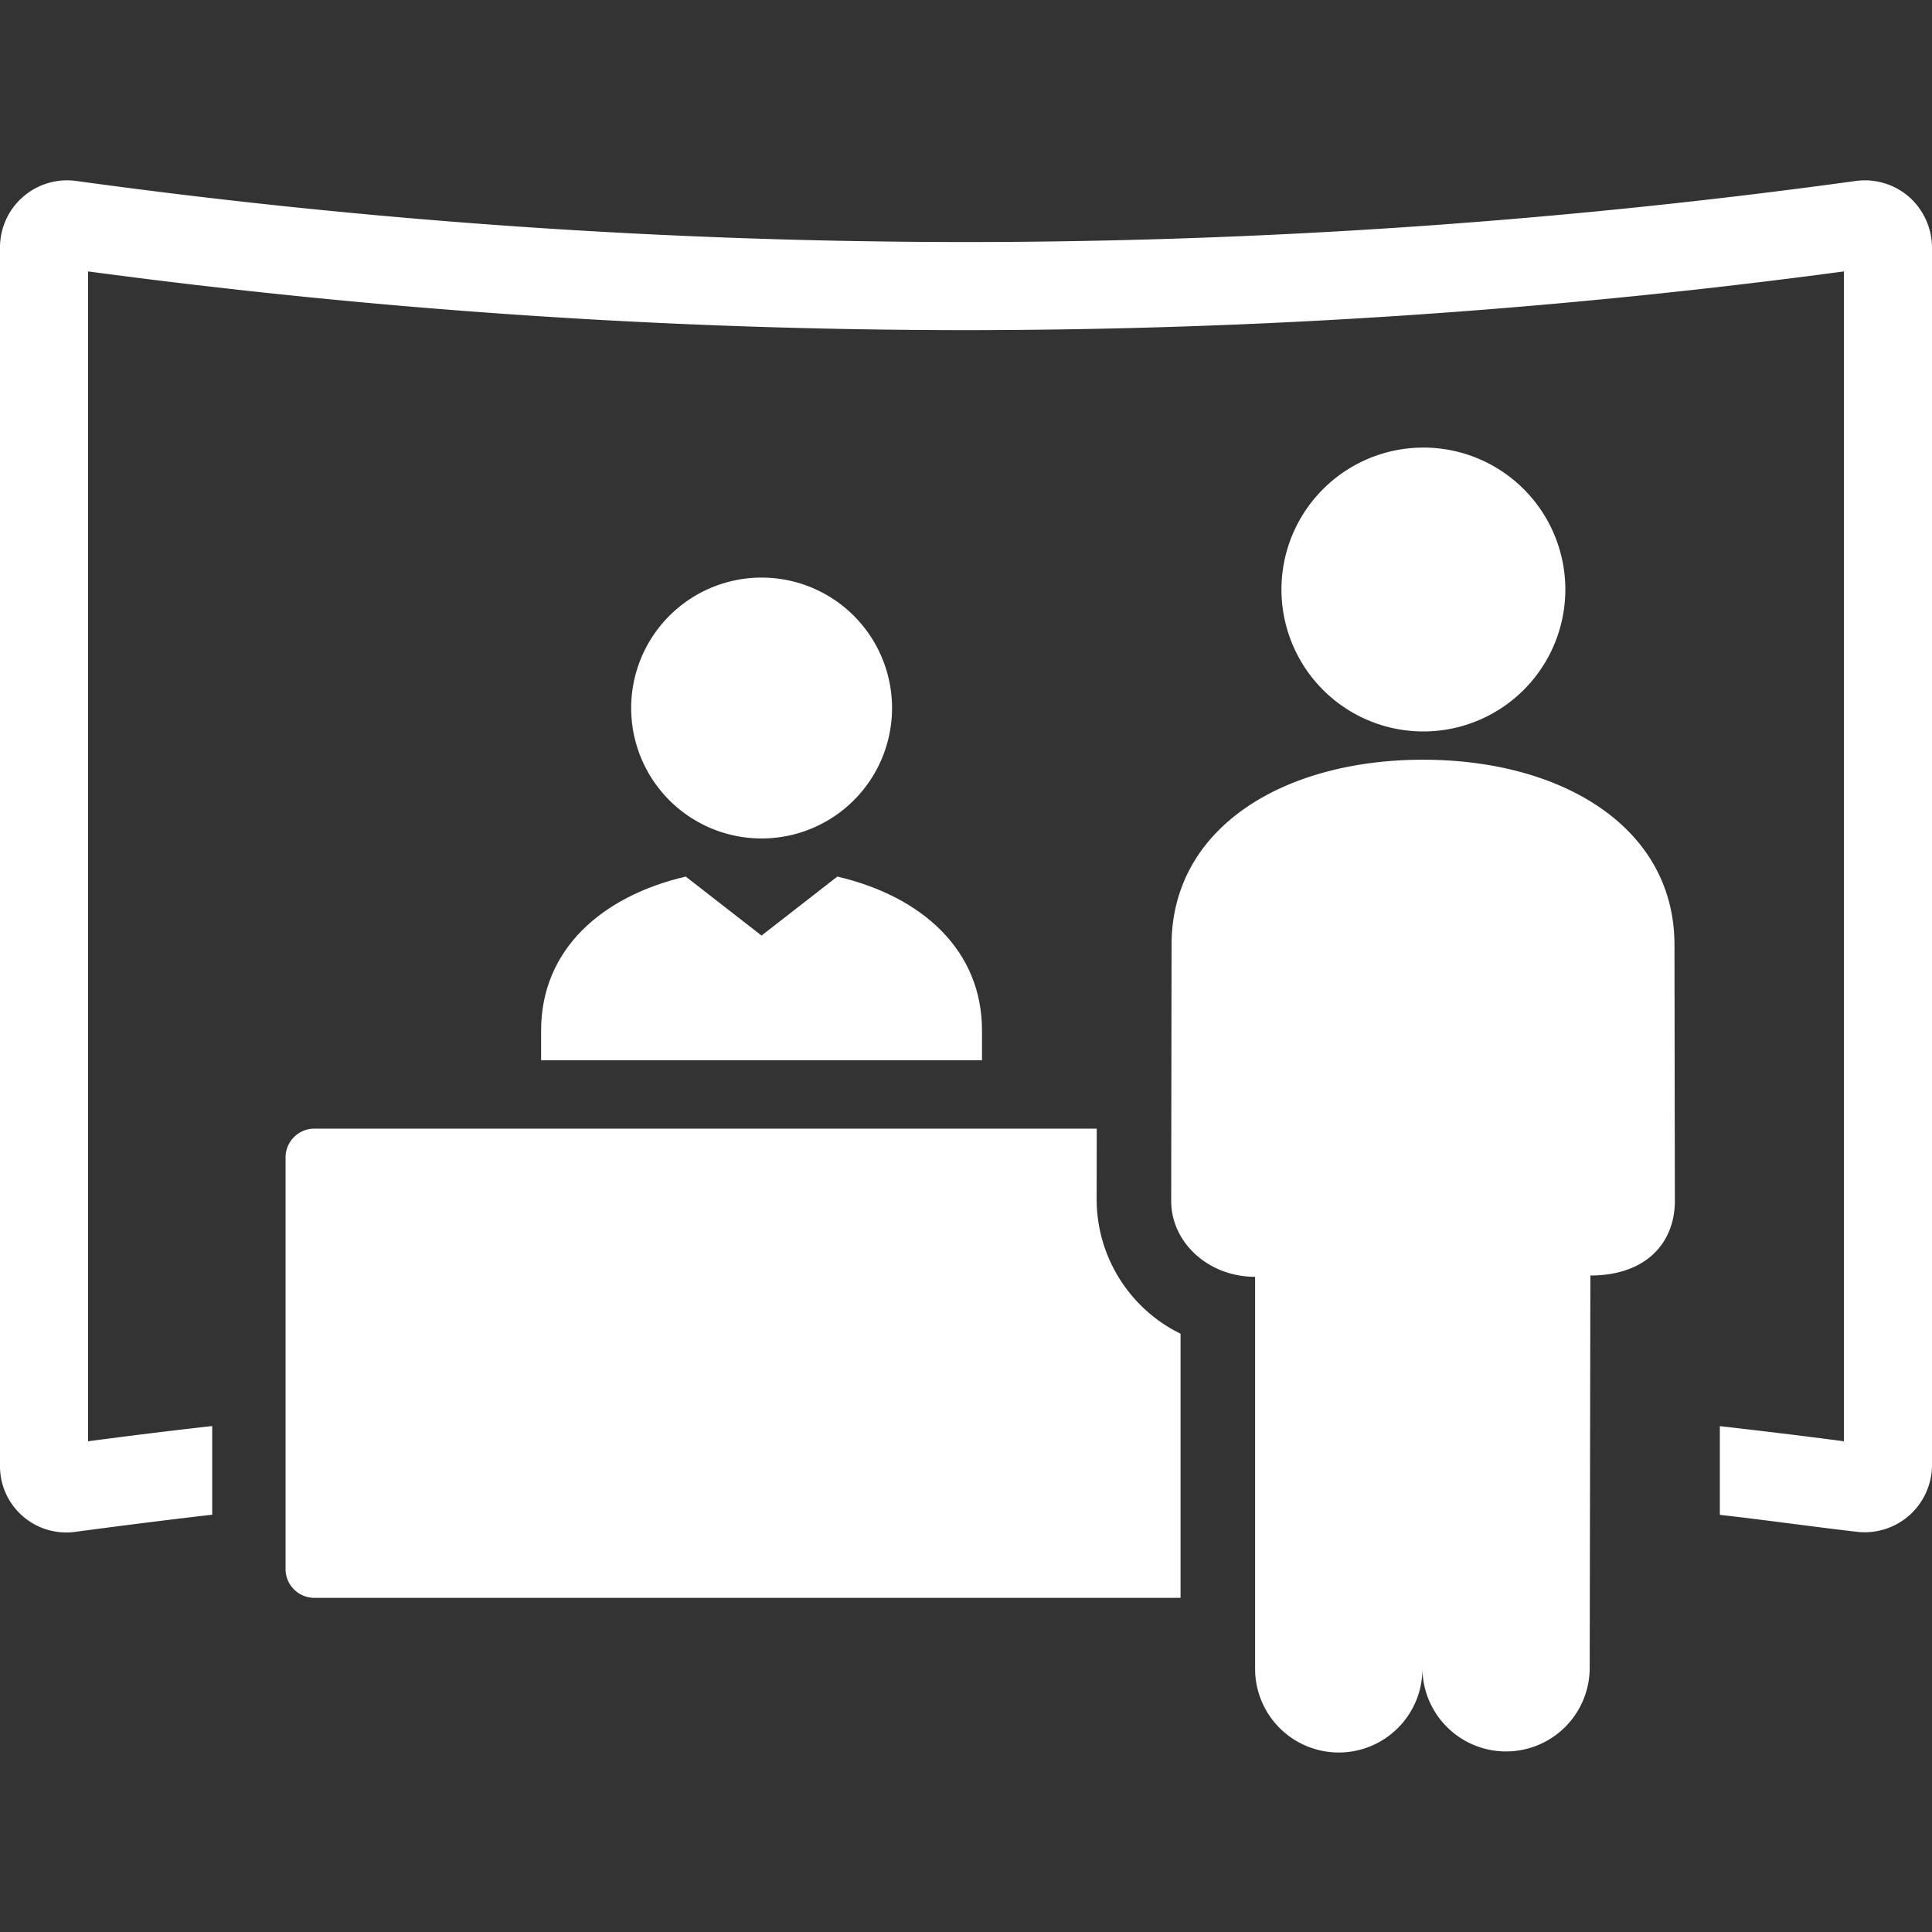<svg xmlns="http://www.w3.org/2000/svg" xmlns:xlink="http://www.w3.org/1999/xlink" width="150" height="150" viewBox="0 0 150 150">
  <rect x="0" y="0" width="150" height="150" fill="#333333" stroke="none"/>
  <defs>
    <clipPath id="clip-Nexus-2024-icon-exhibitor">
      <rect width="150" height="150"/>
    </clipPath>
  </defs>
  <g id="Nexus-2024-icon-exhibitor" clip-path="url(#clip-Nexus-2024-icon-exhibitor)">
    <g id="Group_90" data-name="Group 90" transform="translate(471 -4674.526)">
      <path id="Path_157" data-name="Path 157" d="M148.212,1.281A5.224,5.224,0,0,0,144.087.049,508.251,508.251,0,0,1,75,4.793,508.158,508.158,0,0,1,5.93.051,5.209,5.209,0,0,0,0,5.223V99.748a5.145,5.145,0,0,0,5.917,5.174c3.479-.461,6.986-.91,10.558-1.321V96.717c-3.247.366-6.446.758-9.639,1.184V7.072A514.518,514.518,0,0,0,75,11.632a514.609,514.609,0,0,0,68.162-4.559V97.9c-3.17-.417-6.4-.807-9.634-1.175v6.887c3.552.4,7.086.906,10.582,1.31A5.227,5.227,0,0,0,150,99.748V5.223a5.279,5.279,0,0,0-1.788-3.942" transform="translate(-471 4688.526)" fill="#fff"/>
      <path id="Path_158" data-name="Path 158" d="M73.029,39l.007-5.606H12.294a2.239,2.239,0,0,0-2.238,2.235V67.585a2.24,2.24,0,0,0,2.238,2.24h67.25V49.318A11.636,11.636,0,0,1,73.029,39" transform="translate(-458.886 4728.758)" fill="#fff"/>
      <path id="Path_159" data-name="Path 159" d="M32.347,34.245a10.127,10.127,0,1,0-10.119-10.13,10.125,10.125,0,0,0,10.119,10.13" transform="translate(-444.224 4705.379)" fill="#fff"/>
      <path id="Path_160" data-name="Path 160" d="M19.056,36.465v2.317H53.287V36.465c0-6.254-4.683-10.417-11.233-11.945L36.17,29.1,30.286,24.52c-6.552,1.528-11.23,5.69-11.23,11.945" transform="translate(-448.045 4718.063)" fill="#fff"/>
      <path id="Path_161" data-name="Path 161" d="M60.8,20.405c-10.787,0-19.526,5.236-19.526,14.379l-.029,19.881c0,3.221,2.881,5.886,6.515,5.886V90.988a6.495,6.495,0,0,0,12.99,0,6.494,6.494,0,0,0,12.987,0l.053-30.538c4.35,0,6.559-2.564,6.559-5.785l-.029-19.881c0-9.143-8.739-14.379-19.52-14.379" transform="translate(-421.314 4713.106)" fill="#fff"/>
      <path id="Path_162" data-name="Path 162" d="M67.169,20.435A11.02,11.02,0,1,0,56.154,31.452,11.024,11.024,0,0,0,67.169,20.435" transform="translate(-416.637 4699.864)" fill="#fff"/>
    </g>
  </g>
</svg>
